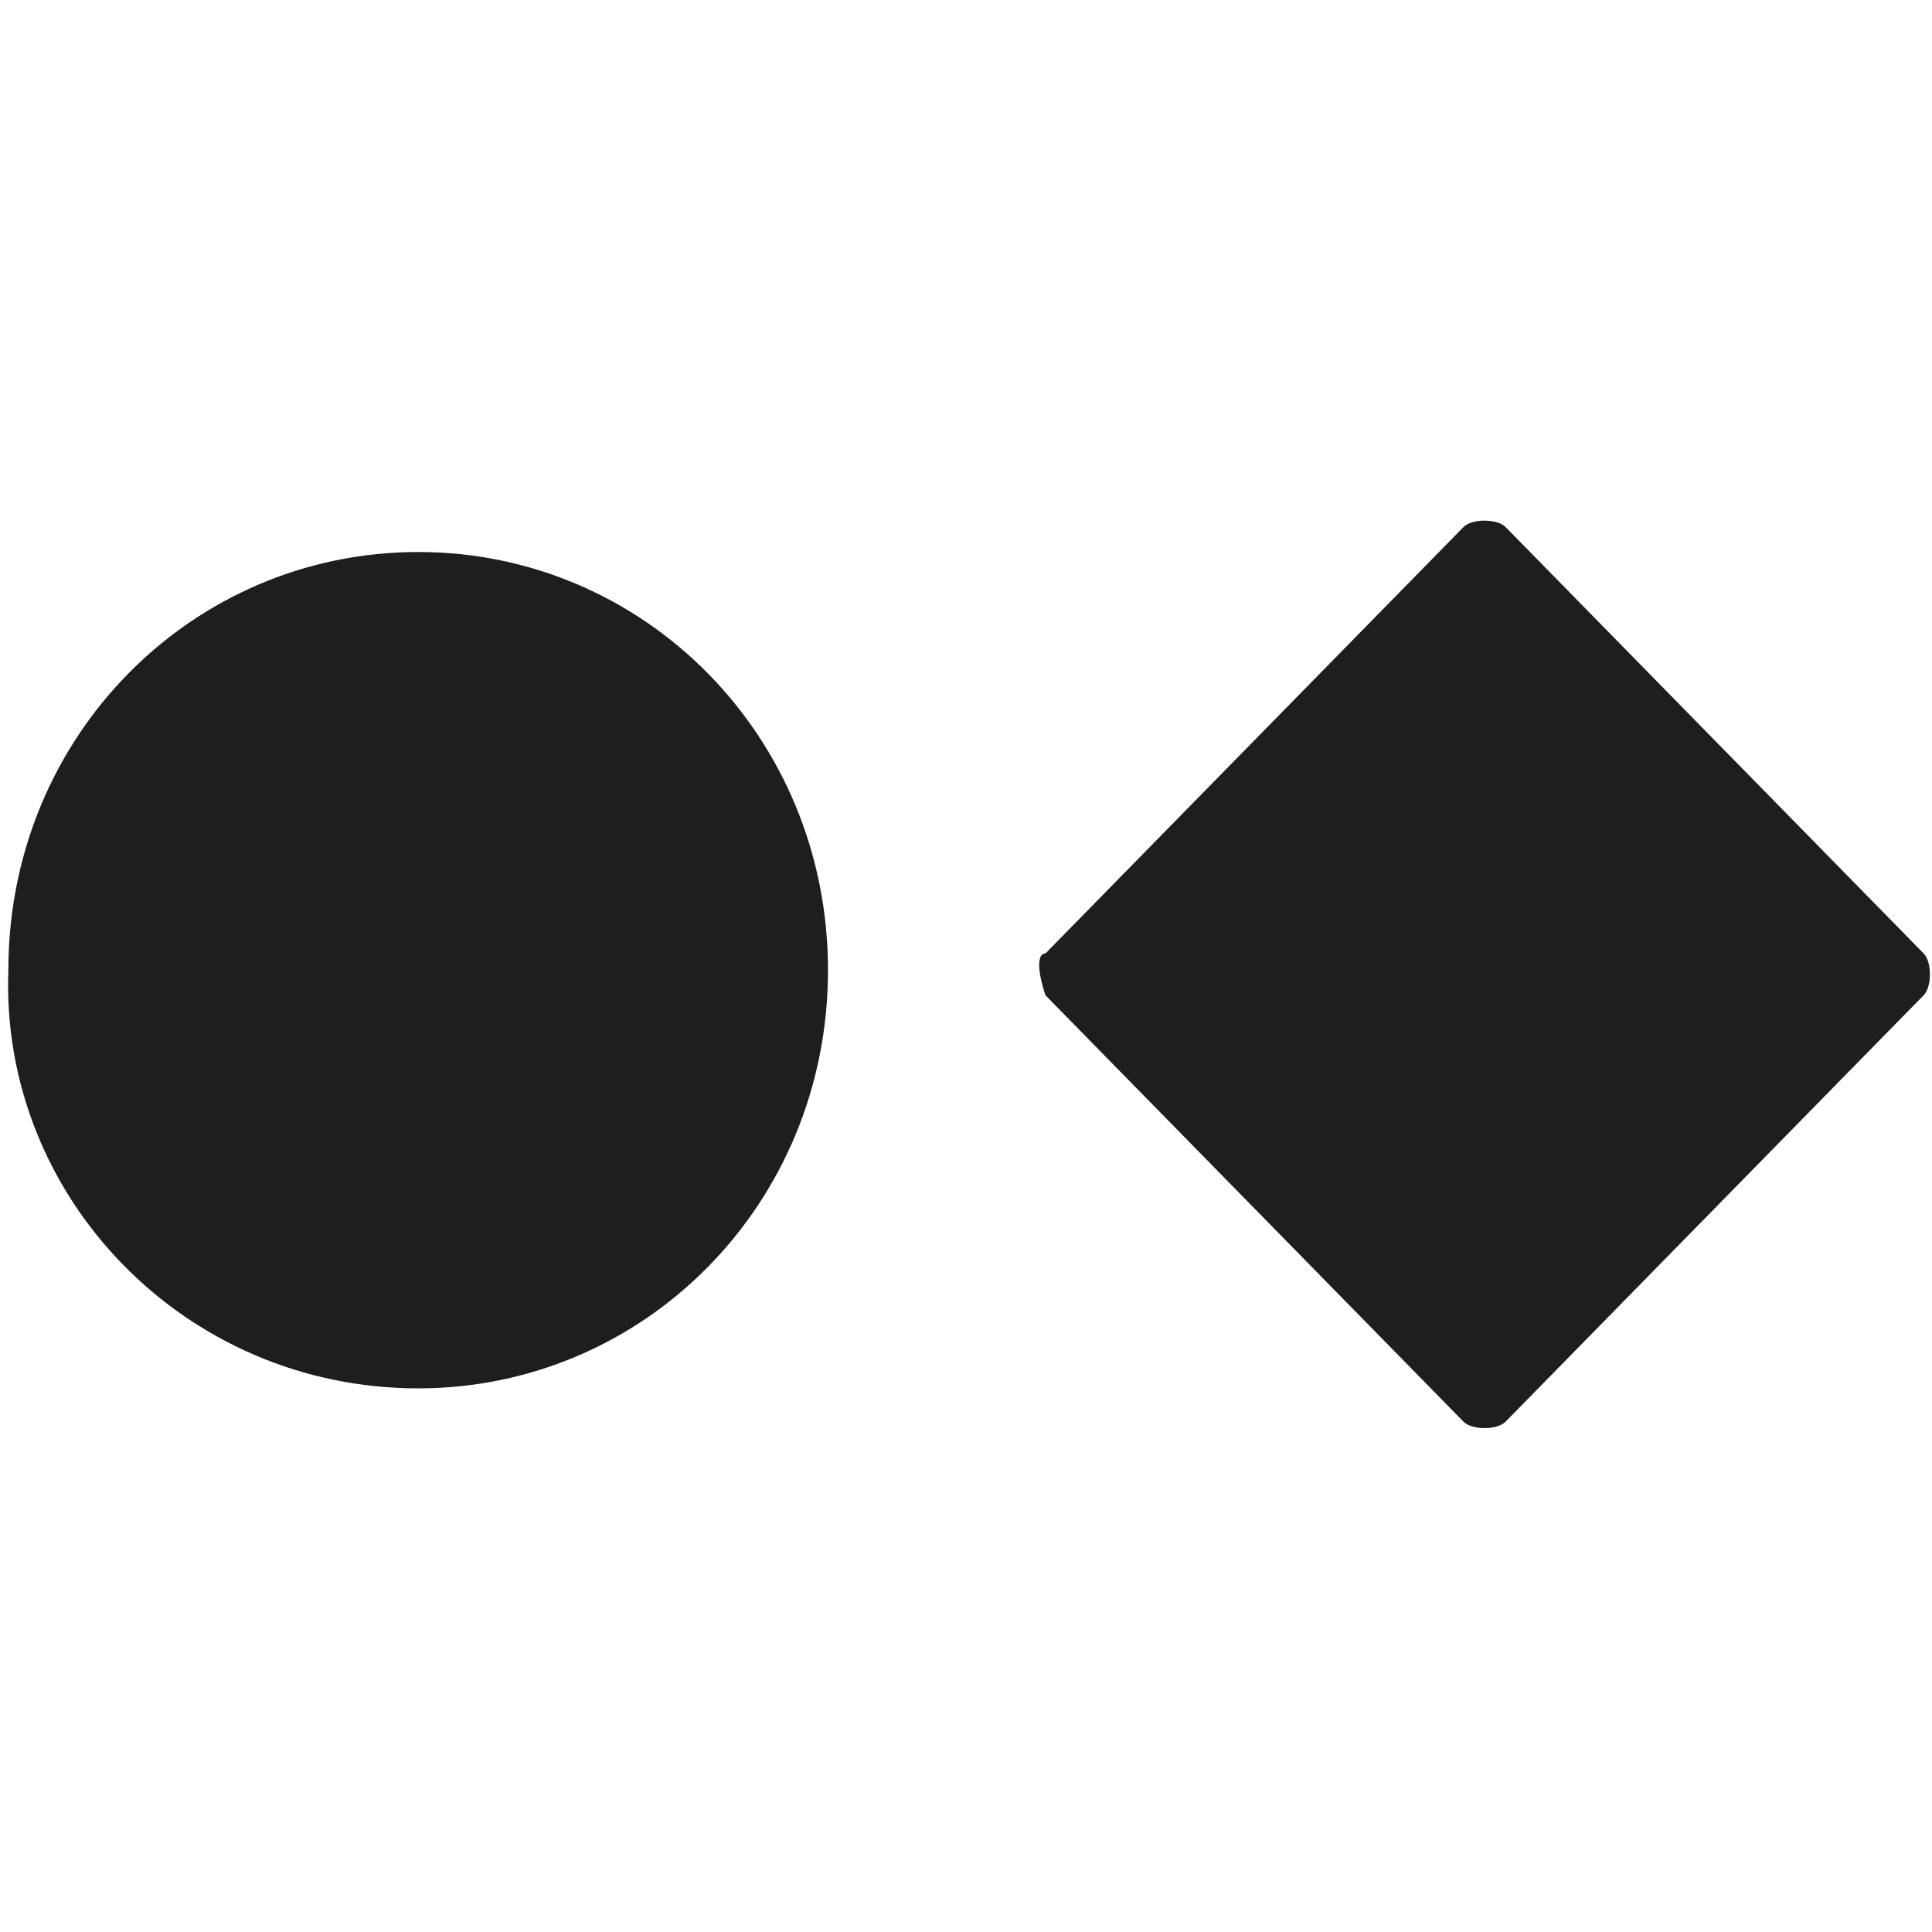 <svg xmlns="http://www.w3.org/2000/svg" viewBox="0 0 23.1 23.1" style="enable-background:new 0 0 23.1 23.1" xml:space="preserve"><path d="m12.5 11.9 5 5.1c.1.1.4.1.5 0l5-5.1c.1-.1.1-.4 0-.5l-5-5.1c-.1-.1-.4-.1-.5 0l-5 5.1c-.1 0-.1.2 0 .5m-2.6-.3c0 2.8-2.2 5-4.9 5-2.8 0-5-2.3-4.9-5 0-2.8 2.2-5 4.9-5s4.9 2.2 4.9 5" style="fill:#1e1e1e"/></svg>